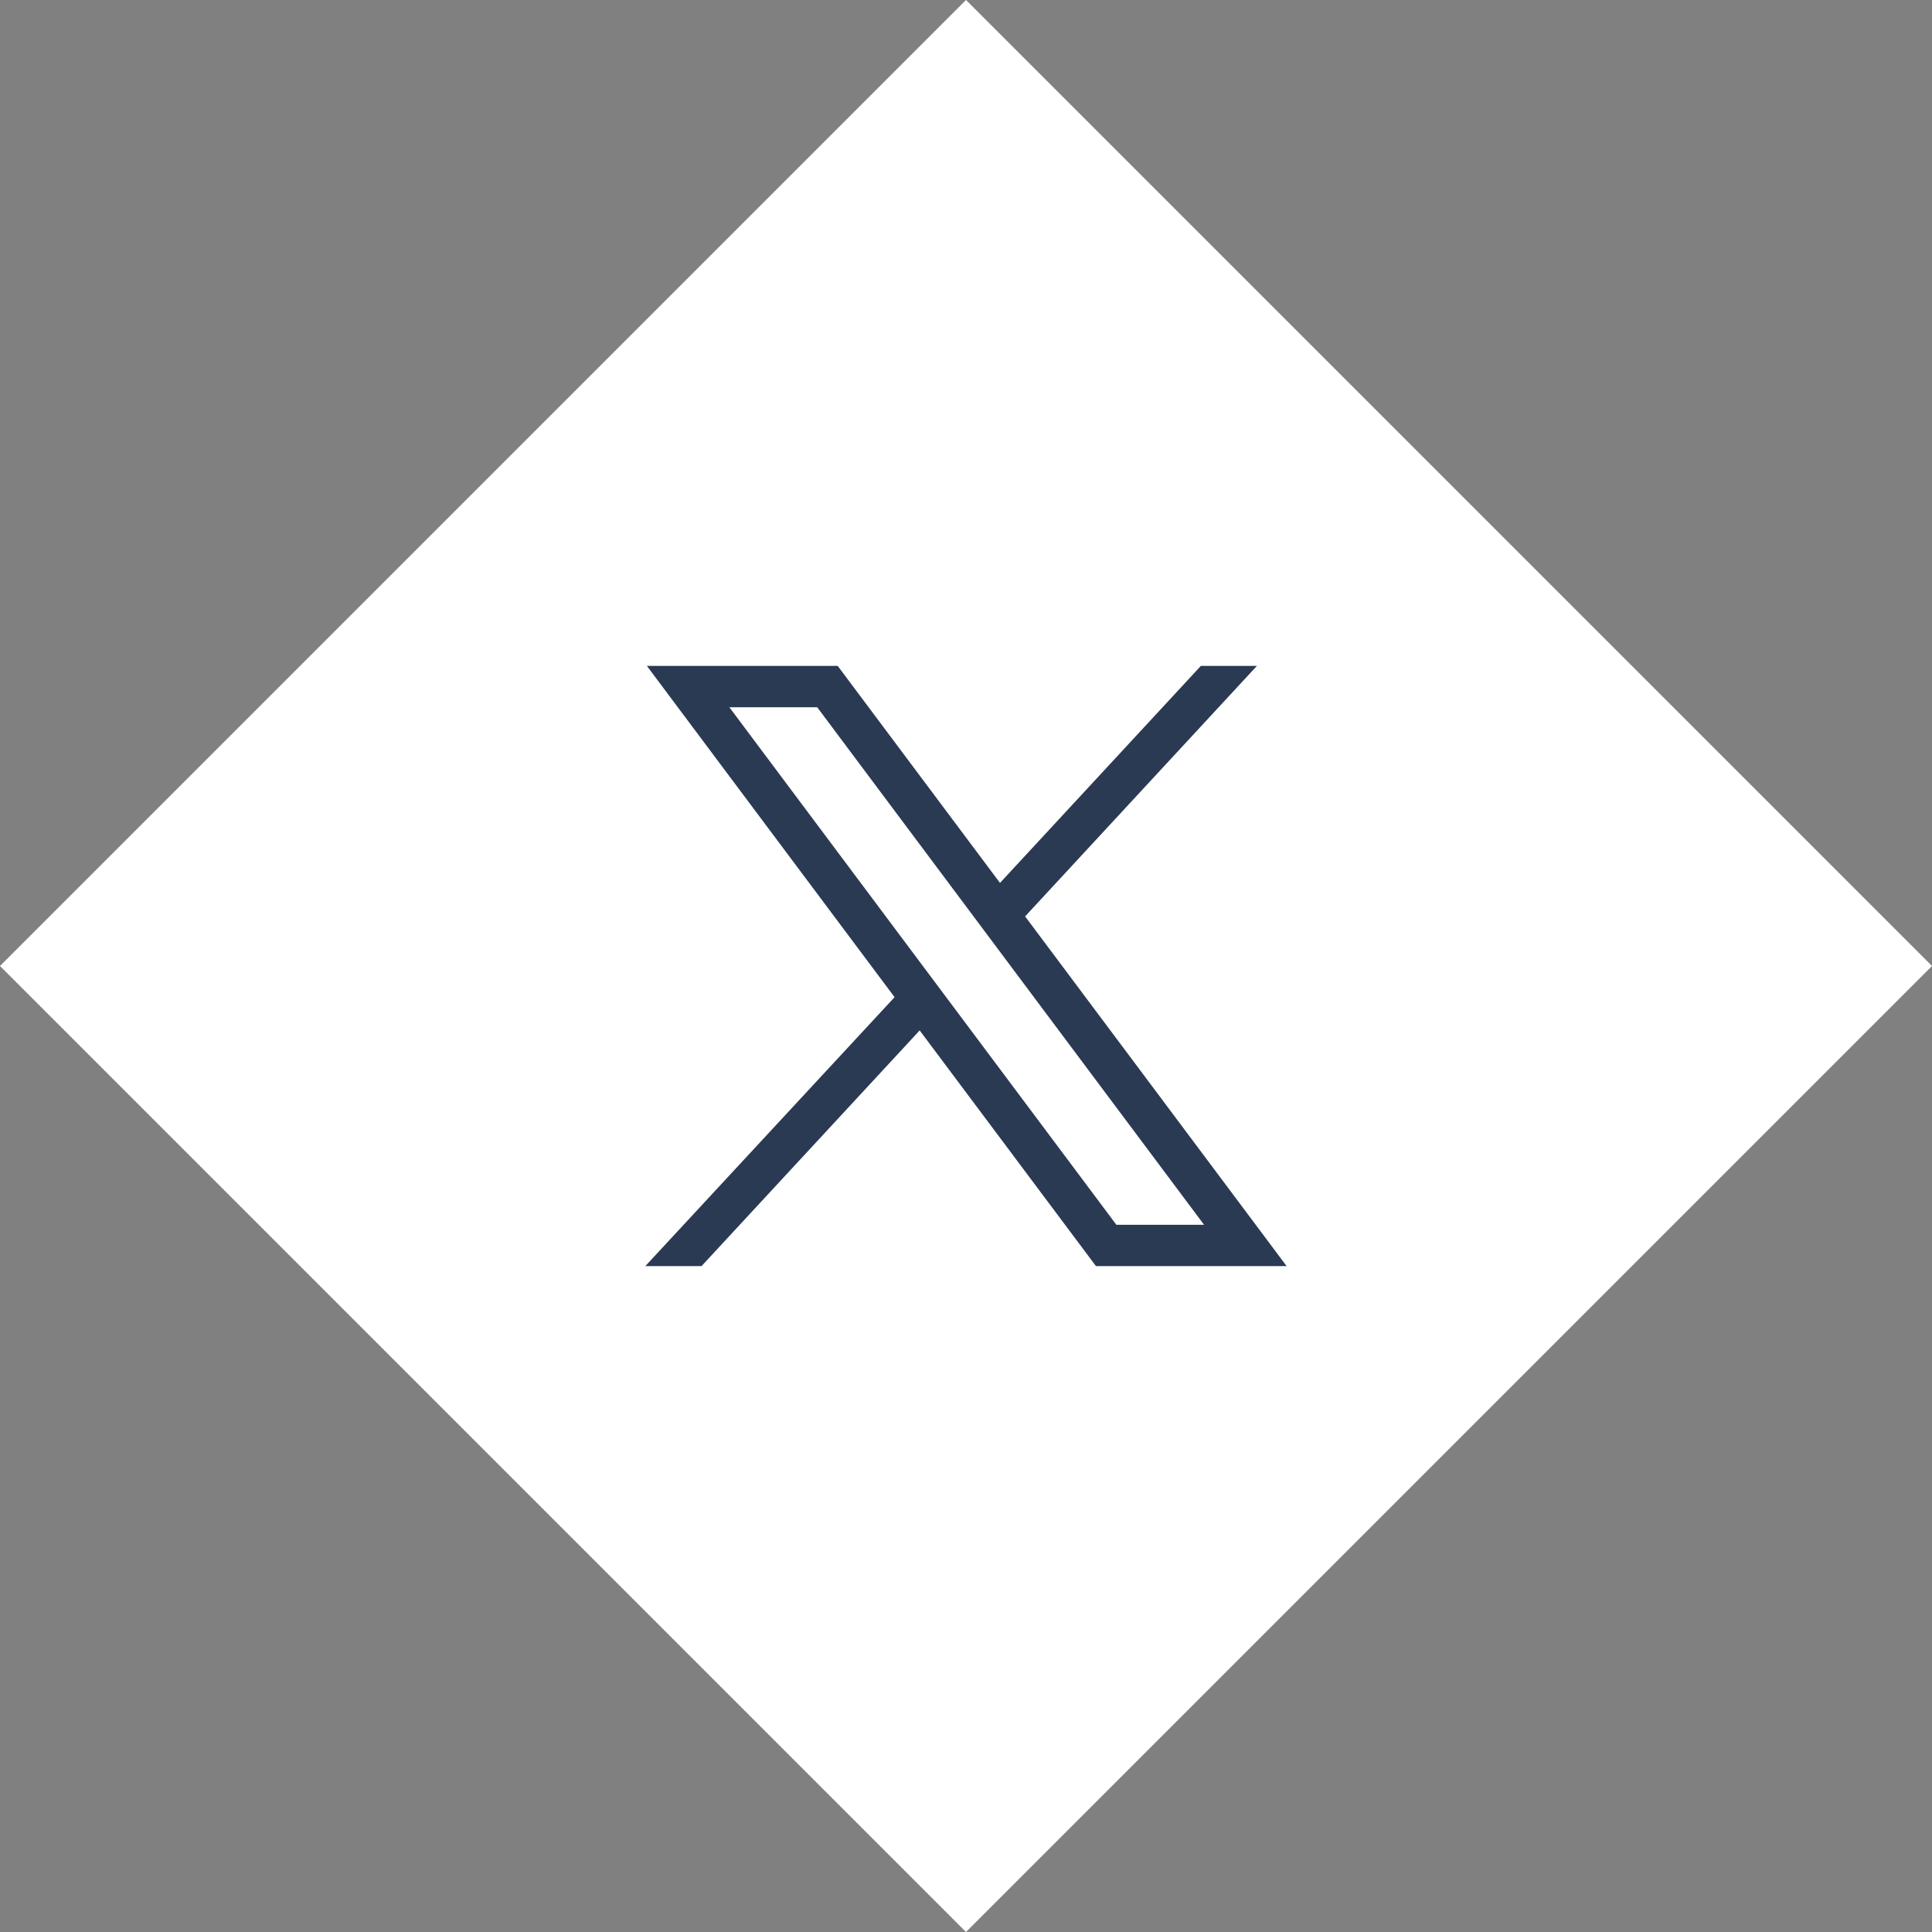 <svg xmlns="http://www.w3.org/2000/svg" width="91.46" height="91.46" viewBox="0 0 91.46 91.46">
  <rect x="0" y="0" width="91.46" height="91.46" fill="#808080" stroke="none"/>
  <g id="Group_727" data-name="Group 727" transform="translate(0)">
    <rect id="Rectangle_1513" data-name="Rectangle 1513" width="64.672" height="64.672" transform="translate(45.73) rotate(45)" fill="#fff"/>
    <path id="Path_29533" data-name="Path 29533" d="M3.979,1.958H8.137l18.314,24.5H22.3ZM26.3,0,16.79,10.274,9.107,0H.074L11.8,15.683,0,28.414H2.661L12.988,17.257l8.345,11.157,9.026,0L17.979,11.859,28.953,0Z" transform="translate(30.549 31.523)" fill="#2b3a53"/>
  </g>
</svg>
